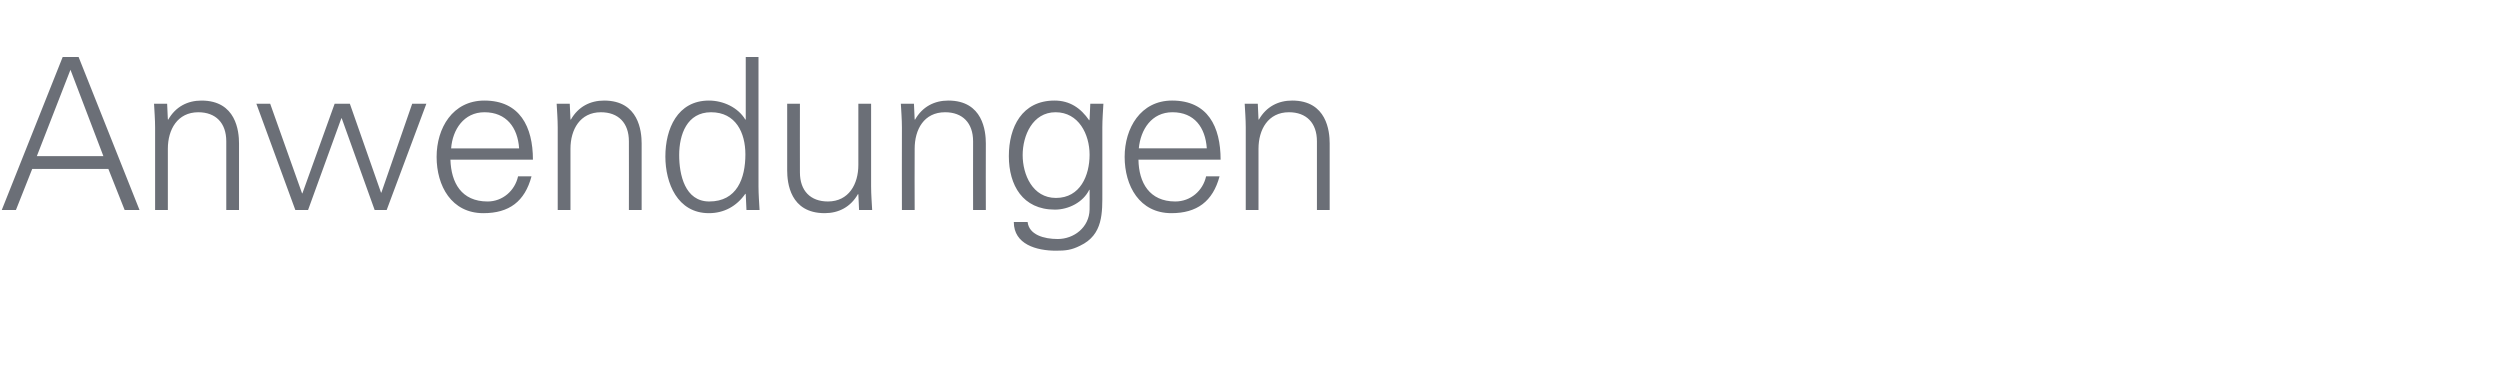 <?xml version="1.0" standalone="no"?><!DOCTYPE svg PUBLIC "-//W3C//DTD SVG 1.1//EN" "http://www.w3.org/Graphics/SVG/1.1/DTD/svg11.dtd"><svg xmlns="http://www.w3.org/2000/svg" version="1.1" width="706px" height="109.4px" viewBox="0 -16 706 109.4" style="top:-16px"><desc>Anwendungen</desc><defs/><g id="Polygon336164"><path d="m29.2 28.1l-9.3-24.4l-9.5 24.4l18.8 0zm-28.7 15.2l17.2-43.2l4.5 0l17.2 43.2l-4.2 0l-4.6-11.6l-21.5 0l-4.6 11.6l-4 0zm46.9 0l-3.6 0c0 0 .01-23.25 0-23.3c0-2.3-.2-4.7-.3-6.7c.01-.01 3.7 0 3.7 0l.2 4.4c0 0 .12.14.1.1c2.1-3.7 5.5-5.4 9.4-5.4c9.8 0 10.6 8.7 10.6 12.1c.01.04 0 18.8 0 18.8l-3.6 0c0 0 .02-19.36 0-19.4c0-5.2-3-8.2-7.9-8.2c-5.9 0-8.6 4.9-8.6 10.3c0 .03 0 17.3 0 17.3zm37.9-4.7l.1 0l9.1-25.3l4.3 0l8.8 25.1l.1 0l8.7-25.1l4 0l-11.2 30l-3.4 0l-9.3-25.9l-.1 0l-9.4 25.9l-3.6 0l-11-30l3.9 0l9 25.3zm41.9-9.5c.2 6.5 3.1 11.8 10.5 11.8c4.2 0 7.7-3 8.6-7.1c0 0 3.8 0 3.8 0c-1.9 7.1-6.3 10.4-13.6 10.4c-9 0-13.2-7.7-13.2-15.9c0-8.1 4.5-15.9 13.5-15.9c10 0 13.7 7.4 13.7 16.7c0 0-23.3 0-23.3 0zm19.4-3.2c-.4-5.9-3.6-10.2-9.8-10.2c-5.8 0-9 4.9-9.4 10.2c0 0 19.2 0 19.2 0zm14.5 17.4l-3.6 0c0 0 .02-23.25 0-23.3c0-2.3-.2-4.7-.3-6.7c.03-.01 3.7 0 3.7 0l.2 4.4c0 0 .13.14.1.1c2.1-3.7 5.5-5.4 9.4-5.4c9.8 0 10.6 8.7 10.6 12.1c.02.04 0 18.8 0 18.8l-3.6 0c0 0 .03-19.36 0-19.4c0-5.2-3-8.2-7.9-8.2c-5.9 0-8.6 4.9-8.6 10.3c.02.03 0 17.3 0 17.3zm39.7-27.6c-6.8 0-9 6.3-9 12.1c0 5.5 1.6 13.1 8.5 13.1c7.8 0 10.2-6.5 10.2-13.3c0-6.1-2.7-11.9-9.7-11.9zm9.8 23.2c0 0-.11-.24-.1-.2c-2.5 3.6-6.1 5.5-10.3 5.5c-8.9 0-12.3-8.5-12.3-16c0-7.8 3.4-15.8 12.3-15.8c4 0 8.2 1.9 10.3 5.4c-.01.04.1-.1.1-.1l0-17.6l3.6 0c0 0 0 36.47 0 36.5c0 2.3.2 4.7.3 6.7c0 .03-3.7 0-3.7 0l-.2-4.4zm31.8-25.6l3.6 0c0 0-.02 23.27 0 23.3c0 2.3.2 4.7.3 6.7c-.02.03-3.7 0-3.7 0l-.2-4.4c0 0-.13-.12-.1-.1c-2.1 3.7-5.5 5.4-9.4 5.4c-9.8 0-10.6-8.6-10.6-12.1c-.02-.02 0-18.8 0-18.8l3.6 0c0 0-.03 19.38 0 19.4c0 5.2 3 8.2 7.9 8.2c5.9 0 8.6-4.9 8.6-10.3c-.01-.02 0-17.3 0-17.3zm15.9 30l-3.6 0c0 0-.04-23.25 0-23.3c0-2.3-.2-4.7-.3-6.7c-.04-.01 3.7 0 3.7 0l.2 4.4c0 0 .07.14.1.1c2.1-3.7 5.5-5.4 9.4-5.4c9.8 0 10.6 8.7 10.6 12.1c-.04.04 0 18.8 0 18.8l-3.6 0c0 0-.03-19.36 0-19.4c0-5.2-3-8.2-7.9-8.2c-6 0-8.6 4.9-8.6 10.3c-.05.03 0 17.3 0 17.3zm39.8-27.6c-6.5 0-9.3 6.6-9.3 12.1c0 5.5 2.8 12.1 9.4 12.1c6.9 0 9.5-6.4 9.5-12.2c0-5.8-3.1-12-9.6-12zm9.8-2.4c0 0 3.74-.01 3.7 0c-.1 2-.3 4.4-.3 6.7c0 0 0 18.1 0 18.1c0 5.9.3 12.2-6.3 15.3c-2.4 1.2-4 1.4-6.8 1.4c-5.5 0-11.9-1.8-11.9-8.1c0 0 3.9 0 3.9 0c.4 3.6 4.6 4.8 8.5 4.8c4.6 0 8.9-3.3 9-8.3c.05.01 0-5.6 0-5.6c0 0-.07-.01-.1 0c-1.7 3.5-5.8 5.6-9.7 5.6c-9.1 0-13-6.9-13-15.1c0-8.2 3.7-15.7 12.9-15.7c4.3 0 7.4 2.1 9.8 5.6c.03-.05.1-.3.1-.3l.2-4.4zm13.6 15.8c.1 6.5 3.1 11.8 10.4 11.8c4.3 0 7.8-3 8.7-7.1c0 0 3.8 0 3.8 0c-1.9 7.1-6.4 10.4-13.6 10.4c-9 0-13.2-7.7-13.2-15.9c0-8.1 4.5-15.9 13.4-15.9c10.1 0 13.7 7.4 13.7 16.7c0 0-23.2 0-23.2 0zm19.3-3.2c-.4-5.9-3.5-10.2-9.7-10.2c-5.9 0-9 4.9-9.5 10.2c0 0 19.2 0 19.2 0zm14.6 17.4l-3.6 0c0 0 0-23.25 0-23.3c0-2.3-.2-4.7-.3-6.7c0-.01 3.7 0 3.7 0l.2 4.4c0 0 .11.14.1.1c2.1-3.7 5.5-5.4 9.4-5.4c9.8 0 10.6 8.7 10.6 12.1c0 .04 0 18.8 0 18.8l-3.6 0c0 0 .01-19.36 0-19.4c0-5.2-3-8.2-7.9-8.2c-5.9 0-8.6 4.9-8.6 10.3c-.01.03 0 17.3 0 17.3z" stroke="none" fill="#6b6f77"/></g></svg>